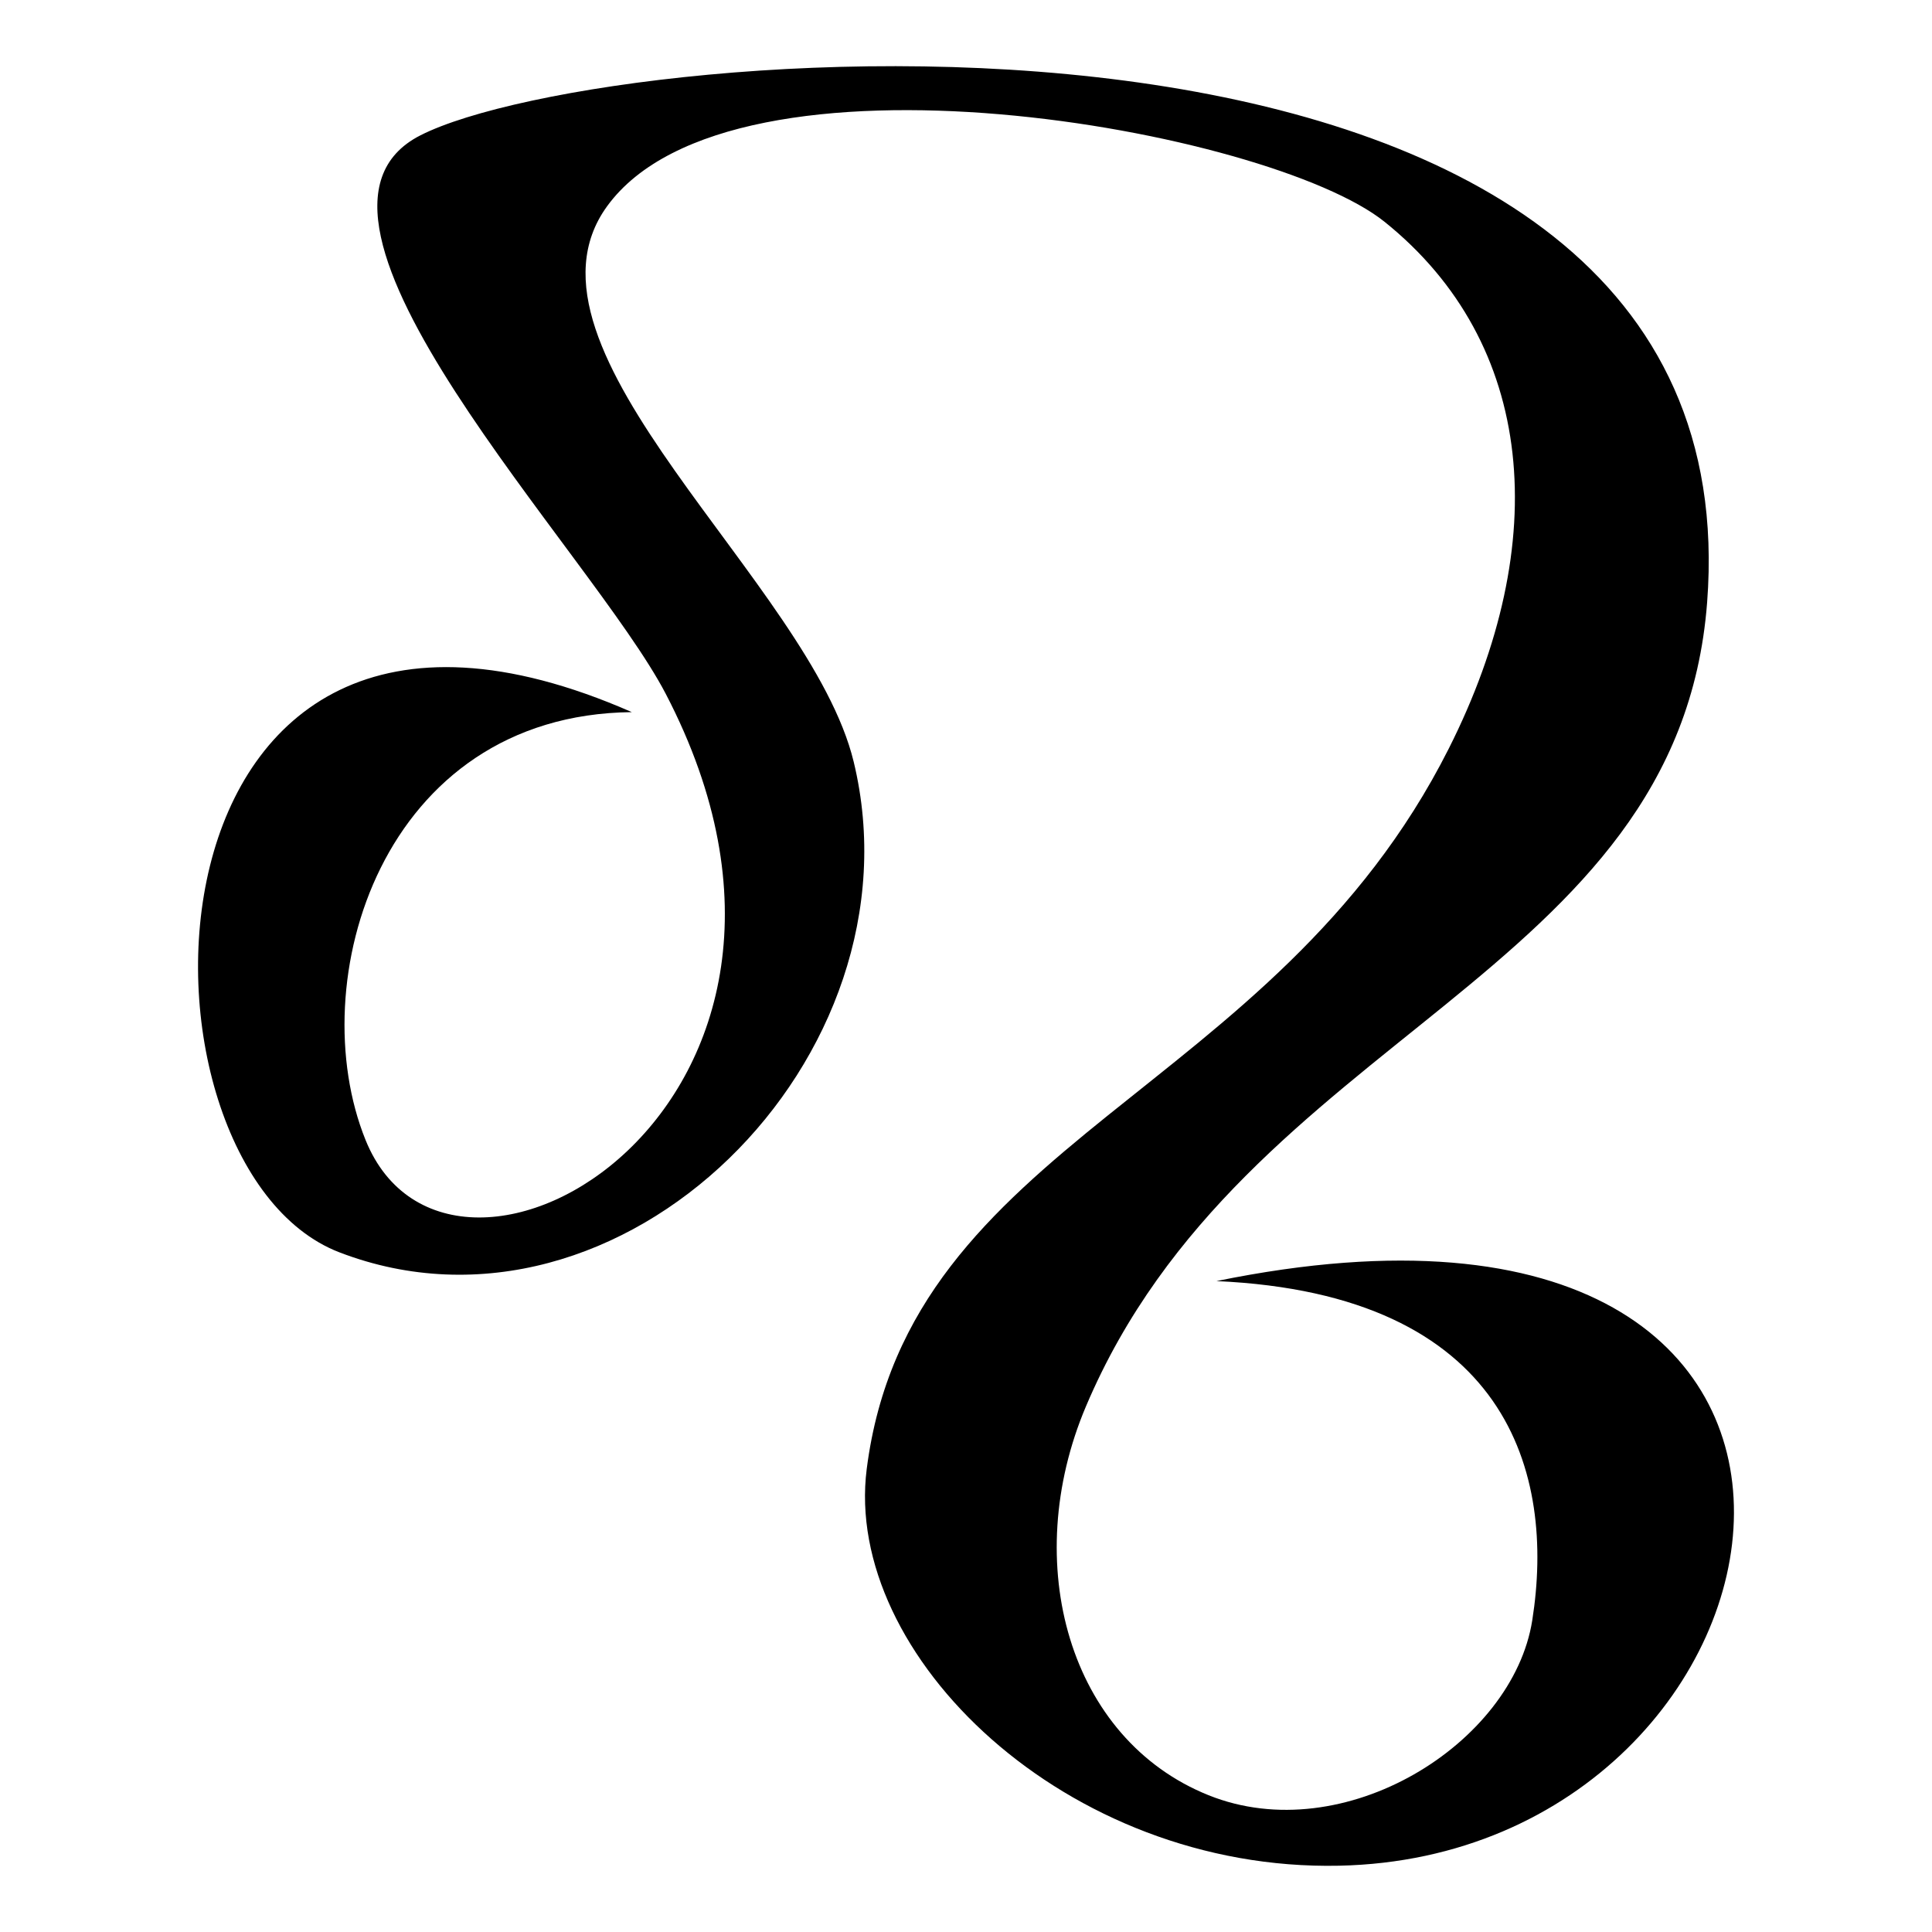 <?xml version="1.0" encoding="UTF-8" standalone="no"?>
<!-- Created with Inkscape (http://www.inkscape.org/) -->

<svg
   width="260mm"
   height="260mm"
   viewBox="0 0 921.26 921.26"
   id="svg2"
   version="1.1"
   inkscape:version="1.3 (1:1.3+202307231459+0e150ed6c4)"
   sodipodi:docname="favicon.svg"
   xmlns:inkscape="http://www.inkscape.org/namespaces/inkscape"
   xmlns:sodipodi="http://sodipodi.sourceforge.net/DTD/sodipodi-0.dtd"
   xmlns="http://www.w3.org/2000/svg"
   xmlns:svg="http://www.w3.org/2000/svg"
   xmlns:rdf="http://www.w3.org/1999/02/22-rdf-syntax-ns#"
   xmlns:cc="http://creativecommons.org/ns#"
   xmlns:dc="http://purl.org/dc/elements/1.1/">
  <defs
     id="defs4" />
  <sodipodi:namedview
     id="base"
     pagecolor="#ffffff"
     bordercolor="#666666"
     borderopacity="1.0"
     inkscape:pageopacity="0.0"
     inkscape:pageshadow="2"
     inkscape:zoom="0.49497475"
     inkscape:cx="-103.03556"
     inkscape:cy="244.45692"
     inkscape:document-units="px"
     inkscape:current-layer="layer4"
     showgrid="false"
     inkscape:window-width="2016"
     inkscape:window-height="1290"
     inkscape:window-x="26"
     inkscape:window-y="23"
     inkscape:window-maximized="0"
     inkscape:showpageshadow="2"
     inkscape:pagecheckerboard="0"
     inkscape:deskcolor="#d1d1d1" />
  <g
     inkscape:groupmode="layer"
     id="layer4"
     inkscape:label="Layer 4"
     style="display:inline"
     transform="translate(-243.238,-231.616)">
    <path
       style="color:#000000;clip-rule:nonzero;display:inline;overflow:visible;visibility:visible;opacity:0.999;isolation:auto;mix-blend-mode:normal;color-interpolation:sRGB;color-interpolation-filters:linearRGB;solid-color:#000000;solid-opacity:1;fill:#000000;fill-opacity:1;fill-rule:evenodd;stroke:none;stroke-width:1.445;stroke-linecap:butt;stroke-linejoin:round;stroke-miterlimit:4;stroke-dasharray:none;stroke-dashoffset:0;stroke-opacity:1;color-rendering:auto;image-rendering:auto;shape-rendering:auto;text-rendering:auto;enable-background:accumulate"
       d="M 544.522,571.187 C 301.761,464.62 297.29,787.412 405.135,828.804 539.235,880.272 684.498,736.065 650.306,594.833 629.621,509.393 482.877,398.646 532.709,329.989 c 60.056,-82.742 315.874,-36.726 370.799,7.433 71.952,57.848 80.355,152.423 30.548,251.189 -83.692,165.962 -257.473,186.096 -277.529,343.488 -11.291,88.613 94.967,191.915 225.259,189.167 230.241,-4.856 291.321,-350.411 -58.493,-278.773 139.387,6.223 161.625,91.931 150.587,161.788 -9.301,58.864 -89.806,109.276 -154.321,83.383 C 753.093,1060.987 729.296,977.217 761.068,902.23 836.665,723.816 1043.57,697.889 1057.265,518.918 1081.405,203.449 533.9,250.254 443.715,296.148 367.438,334.965 525.508,494.879 560.7,562.476 662.596,758.192 458.486,876.273 417.58,775.289 387.032,699.876 425.047,572.432 544.522,571.187 Z"
       id="path4165"
       inkscape:connector-curvature="0"
       sodipodi:nodetypes="cssssssscsssssssc" />
  </g>
</svg>
